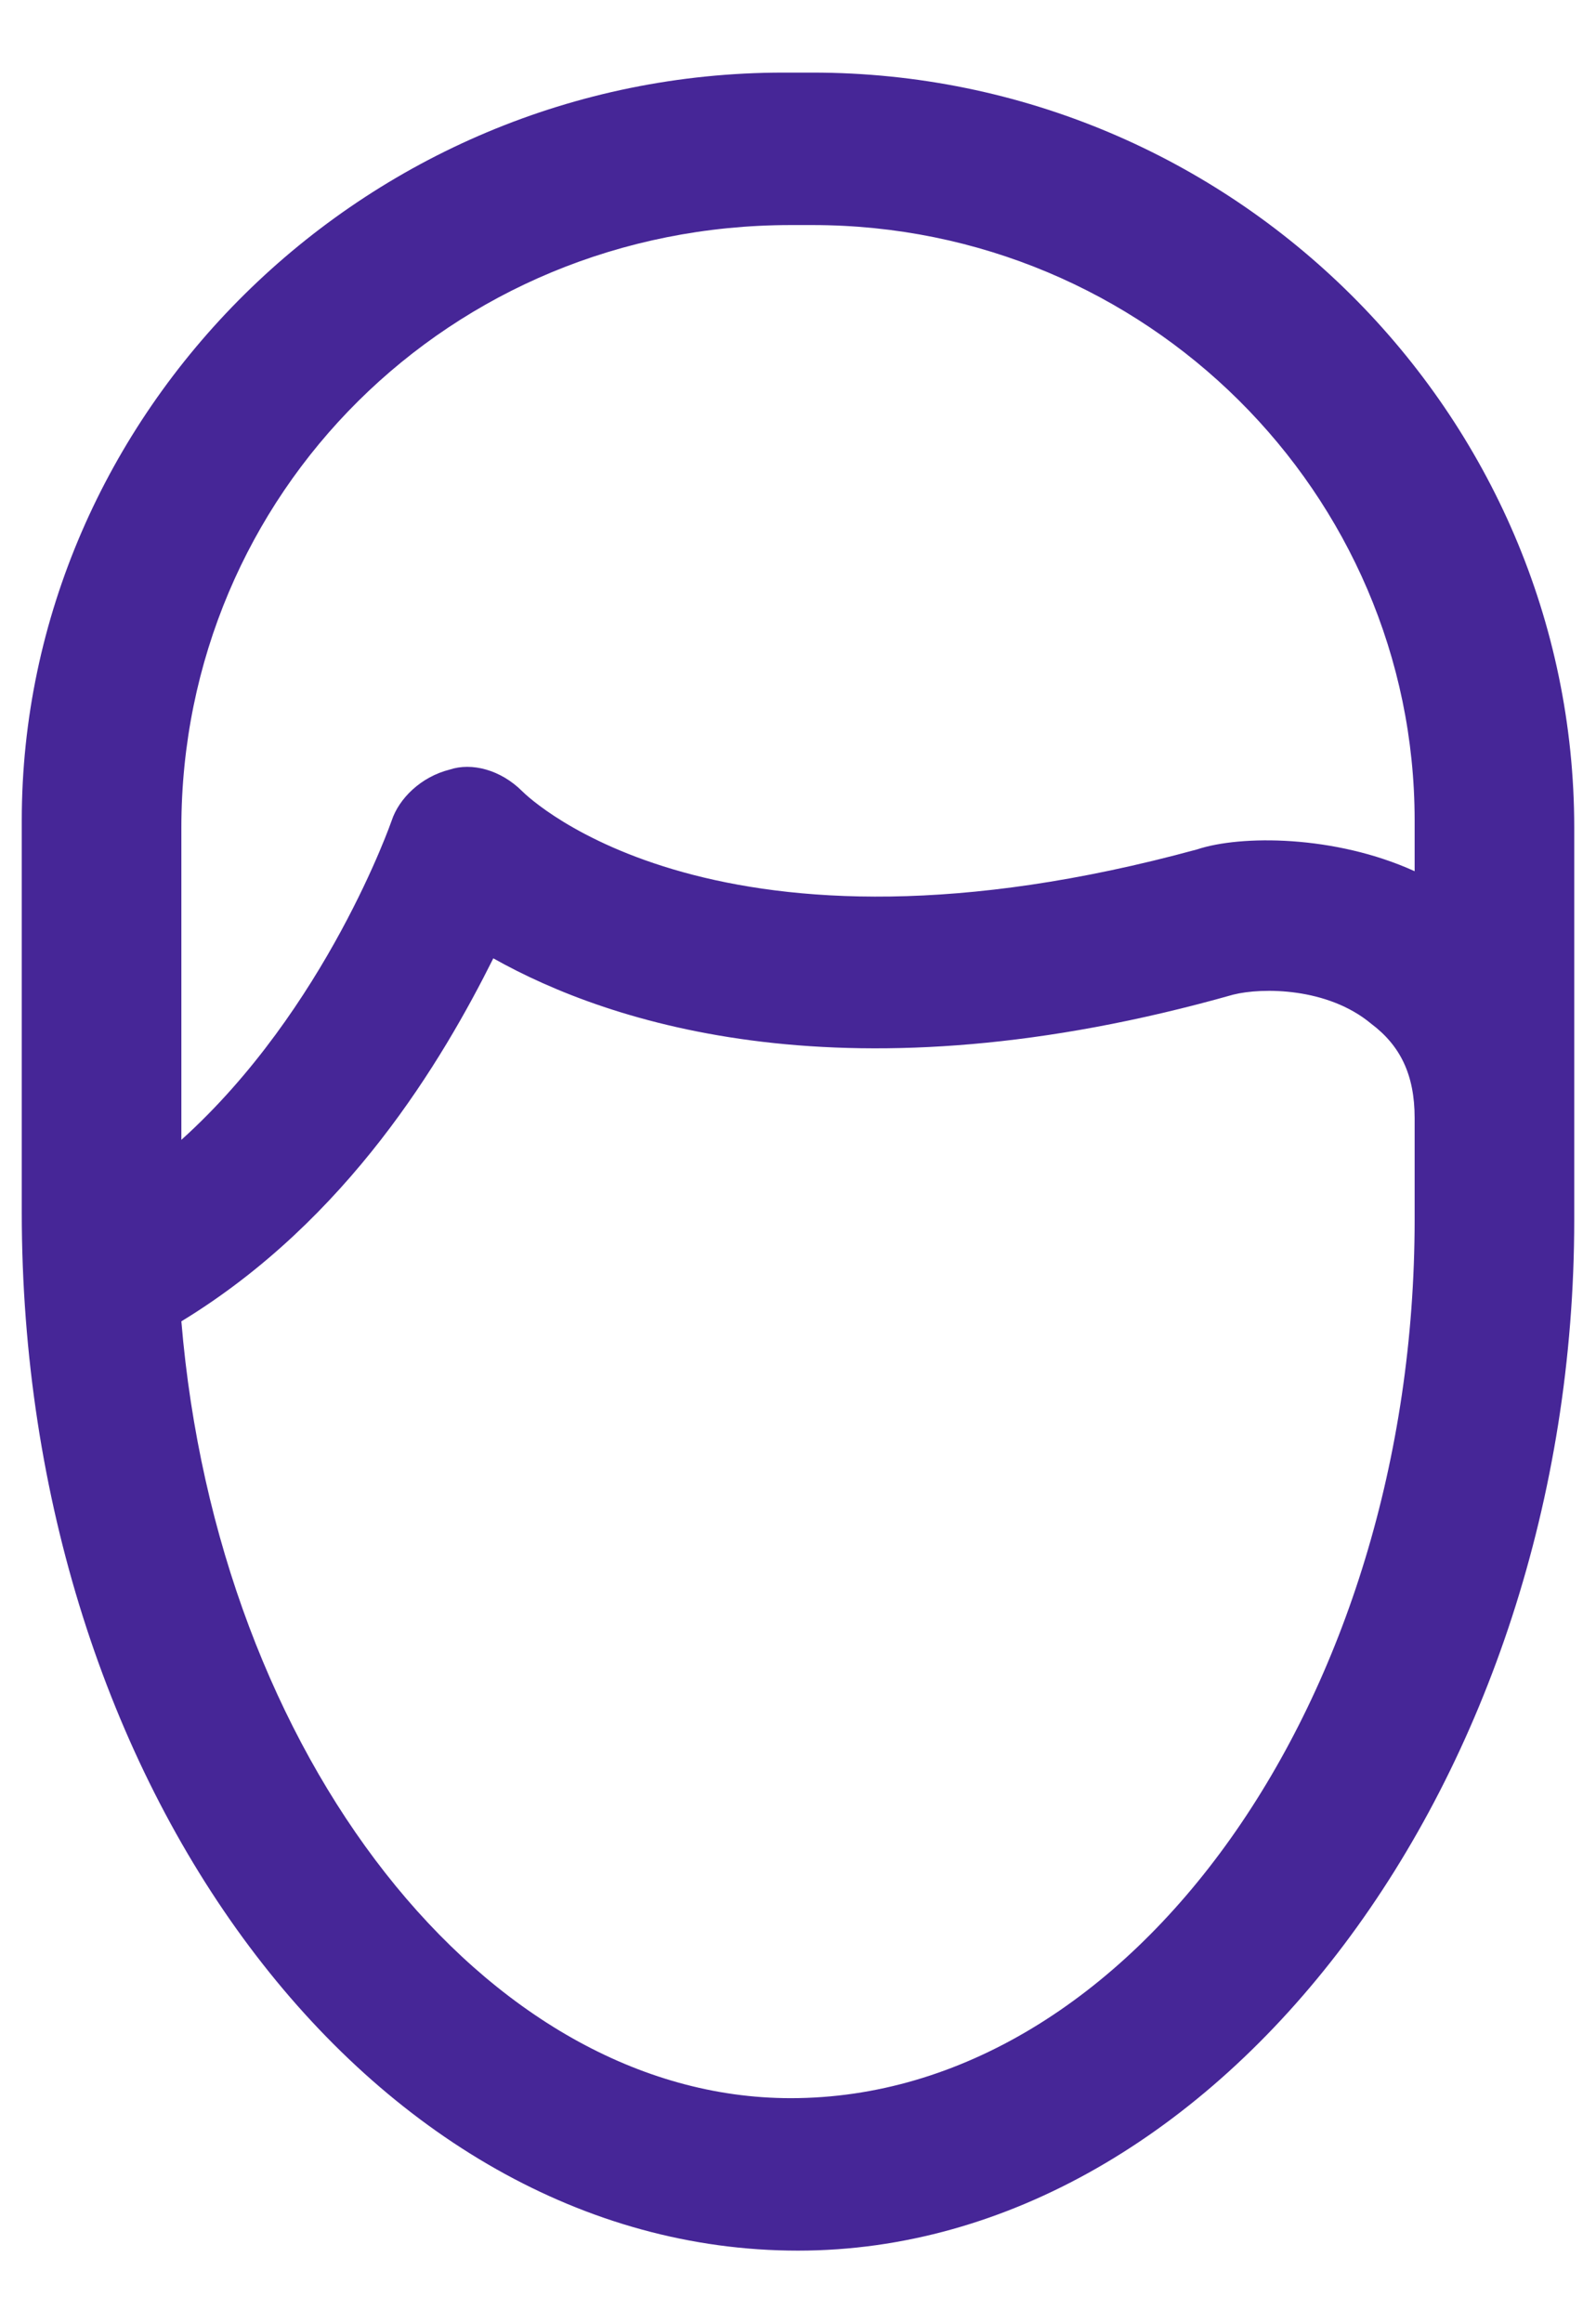 <?xml version="1.0" encoding="utf-8"?>
<!-- Generator: Adobe Illustrator 20.1.0, SVG Export Plug-In . SVG Version: 6.00 Build 0)  -->
<svg version="1.1" id="Layer_1" xmlns="http://www.w3.org/2000/svg" xmlns:xlink="http://www.w3.org/1999/xlink" x="0px" y="0px"
	 viewBox="0 0 22 32" style="enable-background:new 0 0 22 32;" xml:space="preserve">
<style type="text/css">
	.st0{fill:#462697;}
</style>
<path class="st0" d="M11.2,1c0,0-0.1,0-0.1,0L11,1c0,0-0.2,0-0.2,0C5,1,0.3,5.7,0.3,11.3v5.4C0.3,24.6,5.1,31,11,31
	c5.8,0,10.7-6.5,10.7-14.2v-5.4C21.7,5.7,17,1,11.2,1z M10.9,3.1h0.2l0.1,0c4.6,0,8.3,3.7,8.3,8.2V12c-1.1-0.5-2.4-0.5-3-0.3
	c-6.6,1.8-9.2-0.7-9.3-0.8c-0.3-0.3-0.7-0.4-1-0.3c-0.4,0.1-0.7,0.4-0.8,0.7c0,0-0.9,2.6-2.9,4.4v-4.3C2.5,6.8,6.2,3.1,10.9,3.1z
	 M19.5,16.8c0,6.6-3.9,12.1-8.6,12.1c-4.2,0-7.9-4.7-8.4-10.7c2.3-1.4,3.6-3.6,4.3-5c1.6,0.9,4.9,2,10.2,0.5
	c0.4-0.1,1.3-0.1,1.9,0.4c0.4,0.3,0.6,0.7,0.6,1.3V16.8z"/>
</svg>

